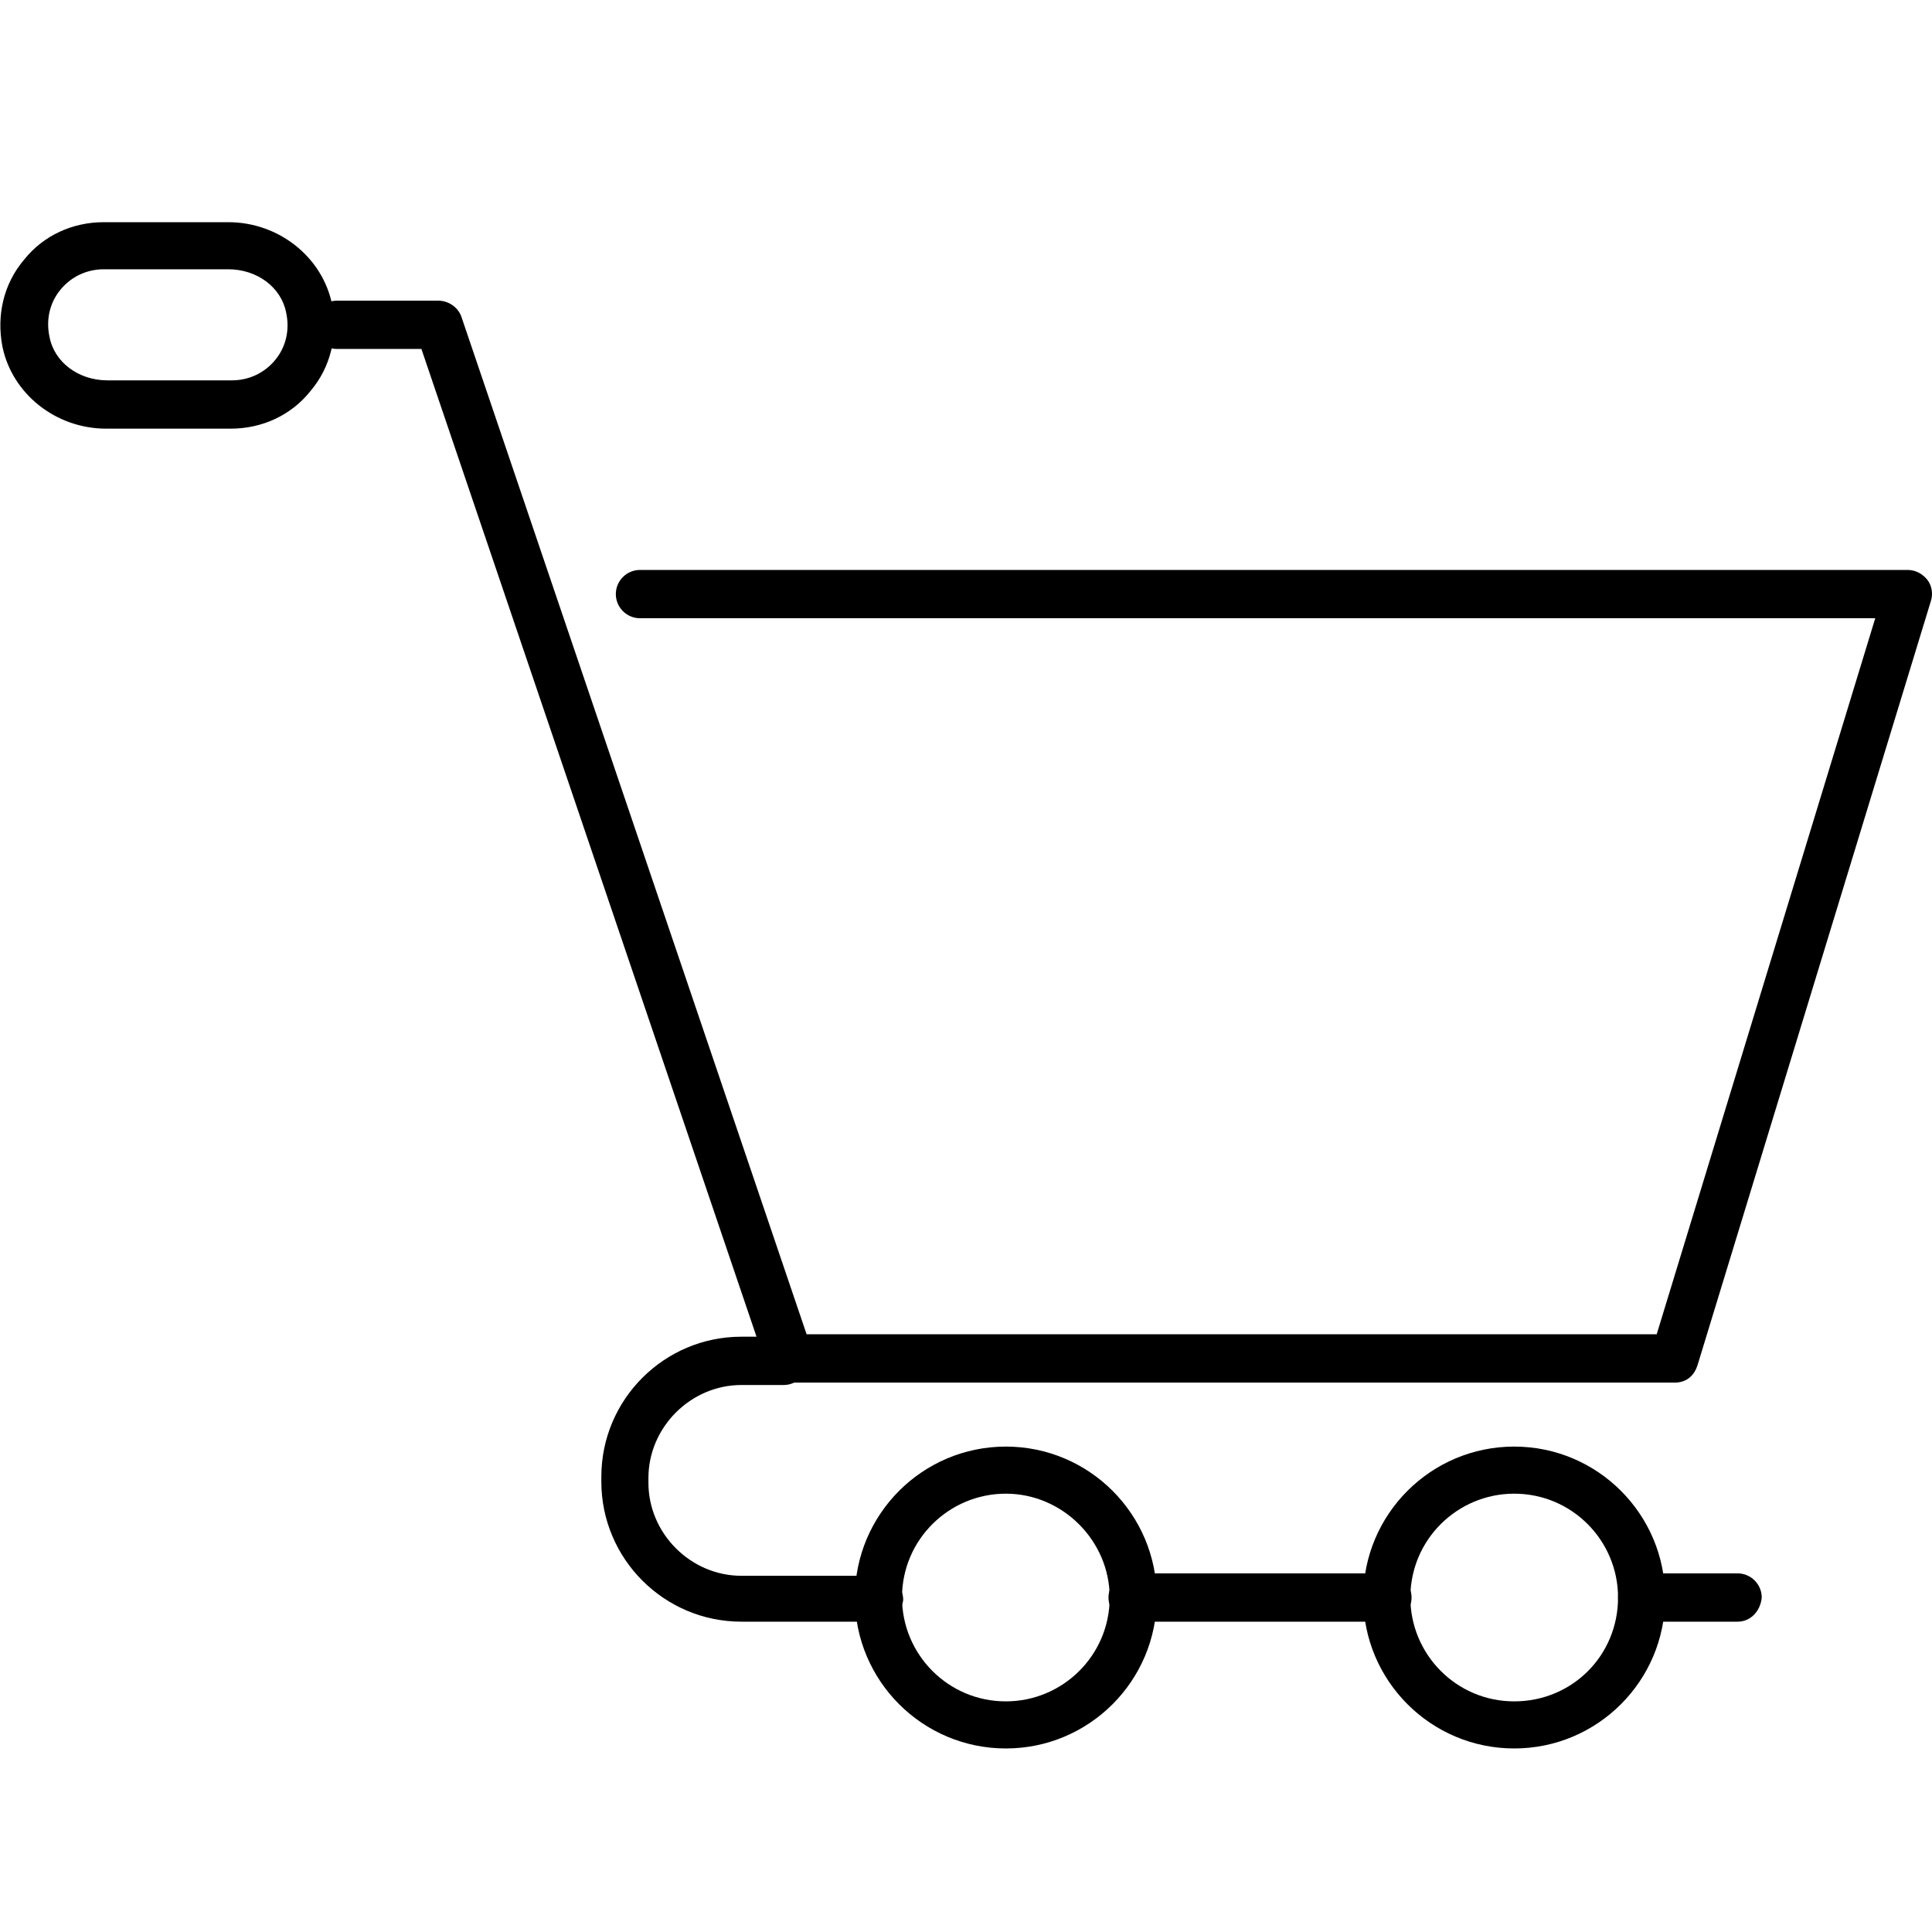 <?xml version="1.0" encoding="utf-8"?>
<!-- Generator: Adobe Illustrator 27.4.0, SVG Export Plug-In . SVG Version: 6.00 Build 0)  -->
<svg version="1.1" id="Layer_1" xmlns="http://www.w3.org/2000/svg" xmlns:xlink="http://www.w3.org/1999/xlink" x="0px" y="0px"
	 viewBox="0 0 160 160" style="enable-background:new 0 0 160 160;" xml:space="preserve">
<g>
	<g>
		<path d="M138.7,114.5H65.4c-0.8,0-1.6-0.5-1.9-1.3L34.9,28.9h-7c-1.1,0-2-0.9-2-2s0.9-2,2-2h8.4c0.8,0,1.6,0.5,1.9,1.3l28.6,84.3
			h70.4l18.1-59.3H53c-1.1,0-2-0.9-2-2c0-1.1,0.9-2,2-2h105c0.6,0,1.2,0.3,1.6,0.8c0.4,0.5,0.5,1.2,0.3,1.8l-19.3,63.2
			C140.3,114,139.6,114.5,138.7,114.5z"/>
	</g>
	<g>
		<path d="M19.1,35.5H8.8c-4.2,0-7.8-2.9-8.6-6.8c-0.5-2.6,0.1-5.2,1.8-7.2c1.6-2,4-3.1,6.6-3.1h10.3c4.2,0,7.8,2.9,8.6,6.8
			c0.5,2.6-0.1,5.2-1.8,7.2C24.1,34.4,21.7,35.5,19.1,35.5z M8.6,22.3c-1.4,0-2.7,0.6-3.6,1.7c-0.9,1.1-1.2,2.5-0.9,3.9
			c0.4,2.1,2.4,3.6,4.8,3.6h10.3c1.4,0,2.7-0.6,3.6-1.7c0.9-1.1,1.2-2.5,0.9-3.9c-0.4-2.1-2.4-3.6-4.8-3.6H8.6z"/>
	</g>
	<g>
		<path d="M83.3,144.8c-6.9,0-12.5-5.6-12.5-12.5c0-6.9,5.6-12.5,12.5-12.5c6.9,0,12.5,5.6,12.5,12.5
			C95.8,139.2,90.2,144.8,83.3,144.8z M83.3,123.7c-4.7,0-8.6,3.8-8.6,8.6c0,4.7,3.8,8.6,8.6,8.6c4.7,0,8.6-3.8,8.6-8.6
			C91.9,127.6,88,123.7,83.3,123.7z"/>
	</g>
	<g>
		<path d="M125.4,144.8c-6.9,0-12.5-5.6-12.5-12.5c0-6.9,5.6-12.5,12.5-12.5s12.5,5.6,12.5,12.5
			C137.9,139.2,132.3,144.8,125.4,144.8z M125.4,123.7c-4.7,0-8.6,3.8-8.6,8.6c0,4.7,3.8,8.6,8.6,8.6s8.6-3.8,8.6-8.6
			C134,127.6,130.2,123.7,125.4,123.7z"/>
	</g>
	<g>
		<path d="M114.9,134.3H93.8c-1.1,0-2-0.9-2-2c0-1.1,0.9-2,2-2h21.1c1.1,0,2,0.9,2,2C116.9,133.4,116,134.3,114.9,134.3z"/>
	</g>
	<g>
		<path d="M143.9,134.3H136c-1.1,0-2-0.9-2-2c0-1.1,0.9-2,2-2h7.9c1.1,0,2,0.9,2,2C145.8,133.4,145,134.3,143.9,134.3z"/>
	</g>
	<g>
		<path d="M72.8,134.3H61.4c-6.4,0-11.6-5.2-11.6-11.6v-0.4c0-6.4,5.2-11.6,11.6-11.6h3.5c1.1,0,2,0.9,2,2c0,1.1-0.9,2-2,2h-3.5
			c-4.2,0-7.7,3.5-7.7,7.7v0.4c0,4.2,3.5,7.7,7.7,7.7h11.4c1.1,0,2,0.9,2,2C74.7,133.4,73.8,134.3,72.8,134.3z"/>
	</g>
</g>
</svg>
